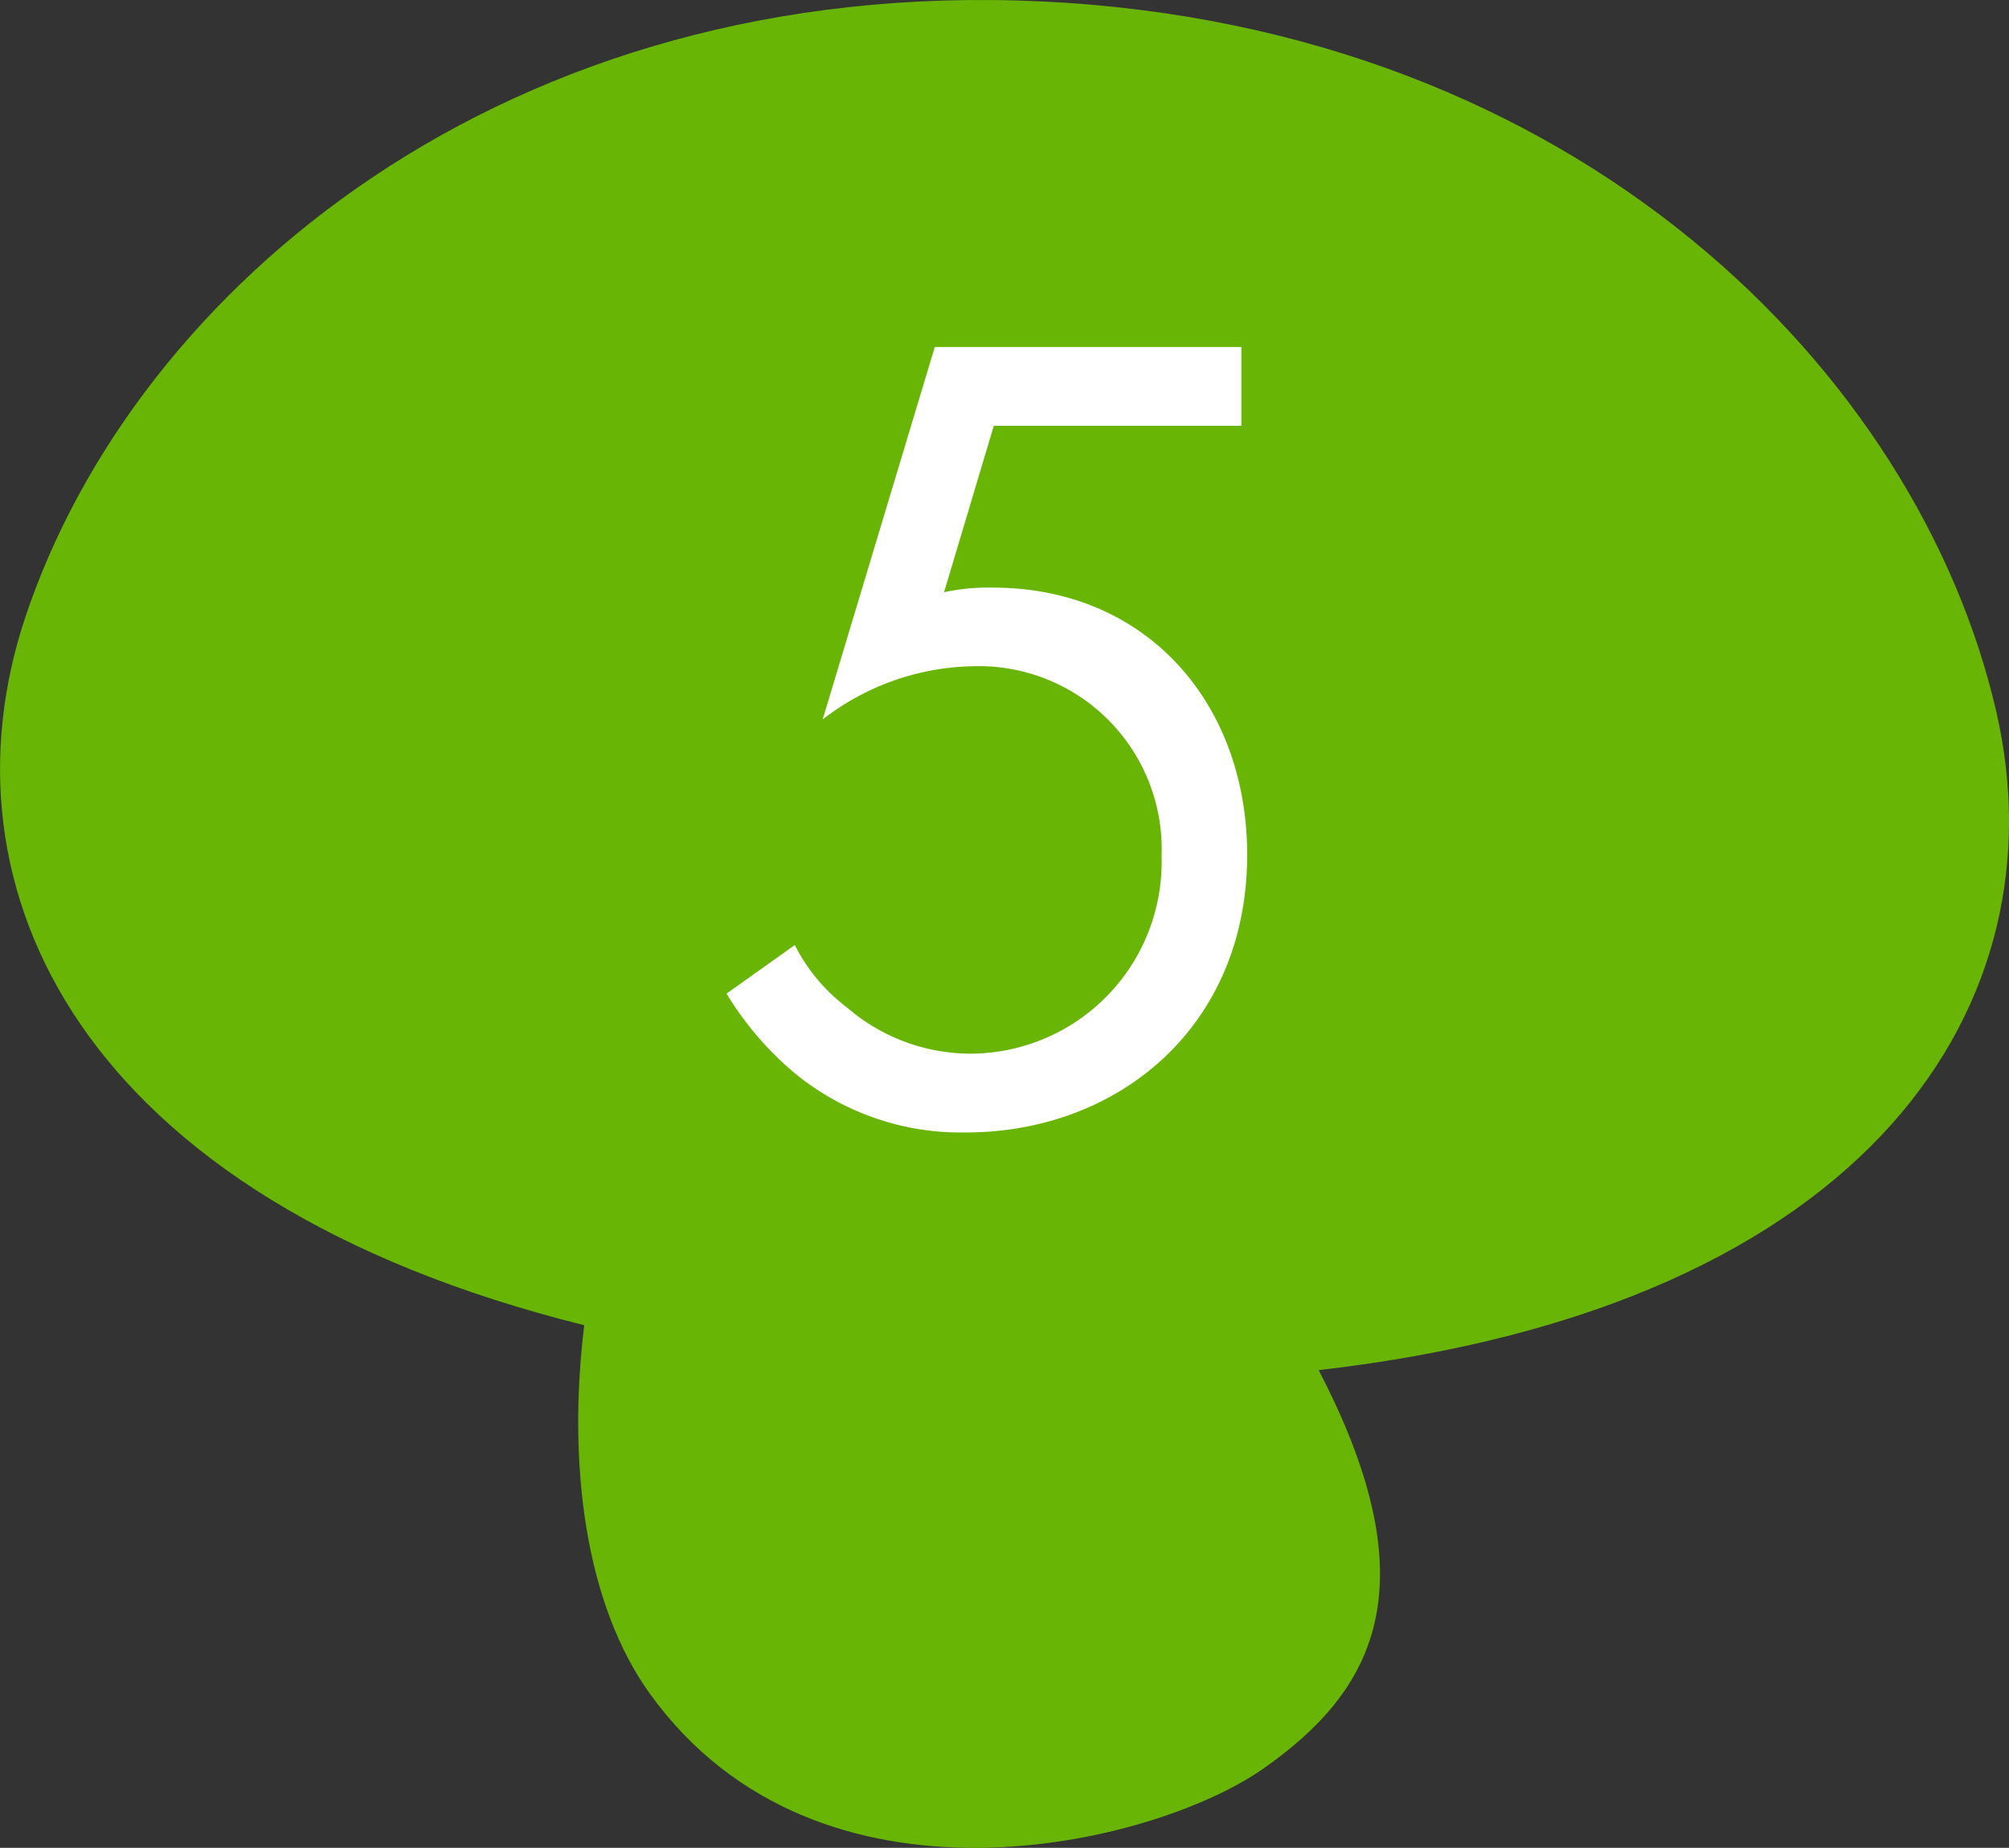 <svg xmlns="http://www.w3.org/2000/svg" width="71.196" height="65.495" viewBox="0 0 71.196 65.495">
  <rect x="0" y="0" width="71.196" height="65.495" fill="#333333" stroke="none"/>
  <g id="グループ_132" data-name="グループ 132" transform="translate(-210.646 -12451.125)">
    <path id="パス_1328" data-name="パス 1328" d="M483.908,1516.03c-2.757-12-14.81-24.27-33.8-25.179s-32.158,10.151-36.053,21.833c-3.184,9.559,1.863,20.615,19.81,25.086-.608,5,.058,9.91,2.327,13.061,5.977,8.3,17.849,5.379,21.73,2.662s5.981-6.371,2.017-14.04c-.015-.03-.029-.062-.044-.092C479.667,1537.092,486.241,1526.184,483.908,1516.03Z" transform="translate(-202.515 10960.326)" fill="#69b505"/>
    <path id="パス_1342" data-name="パス 1342" d="M19.639-27.347H8.774L4.8-14.145a8.929,8.929,0,0,1,5.289-1.886A6.482,6.482,0,0,1,16.81-9.307,6.794,6.794,0,0,1,10.086-2.3a6.709,6.709,0,0,1-4.428-1.64A6.36,6.36,0,0,1,3.813-6.15L1.394-4.428A11.383,11.383,0,0,0,3.772-1.64,9.27,9.27,0,0,0,9.881.492c5.371,0,9.963-3.731,9.963-9.84,0-5.33-3.526-9.471-9.02-9.471a7.445,7.445,0,0,0-1.722.164l1.763-5.9h8.774Z" transform="translate(235 12490.771)" fill="#fff"/>
  </g>
</svg>
